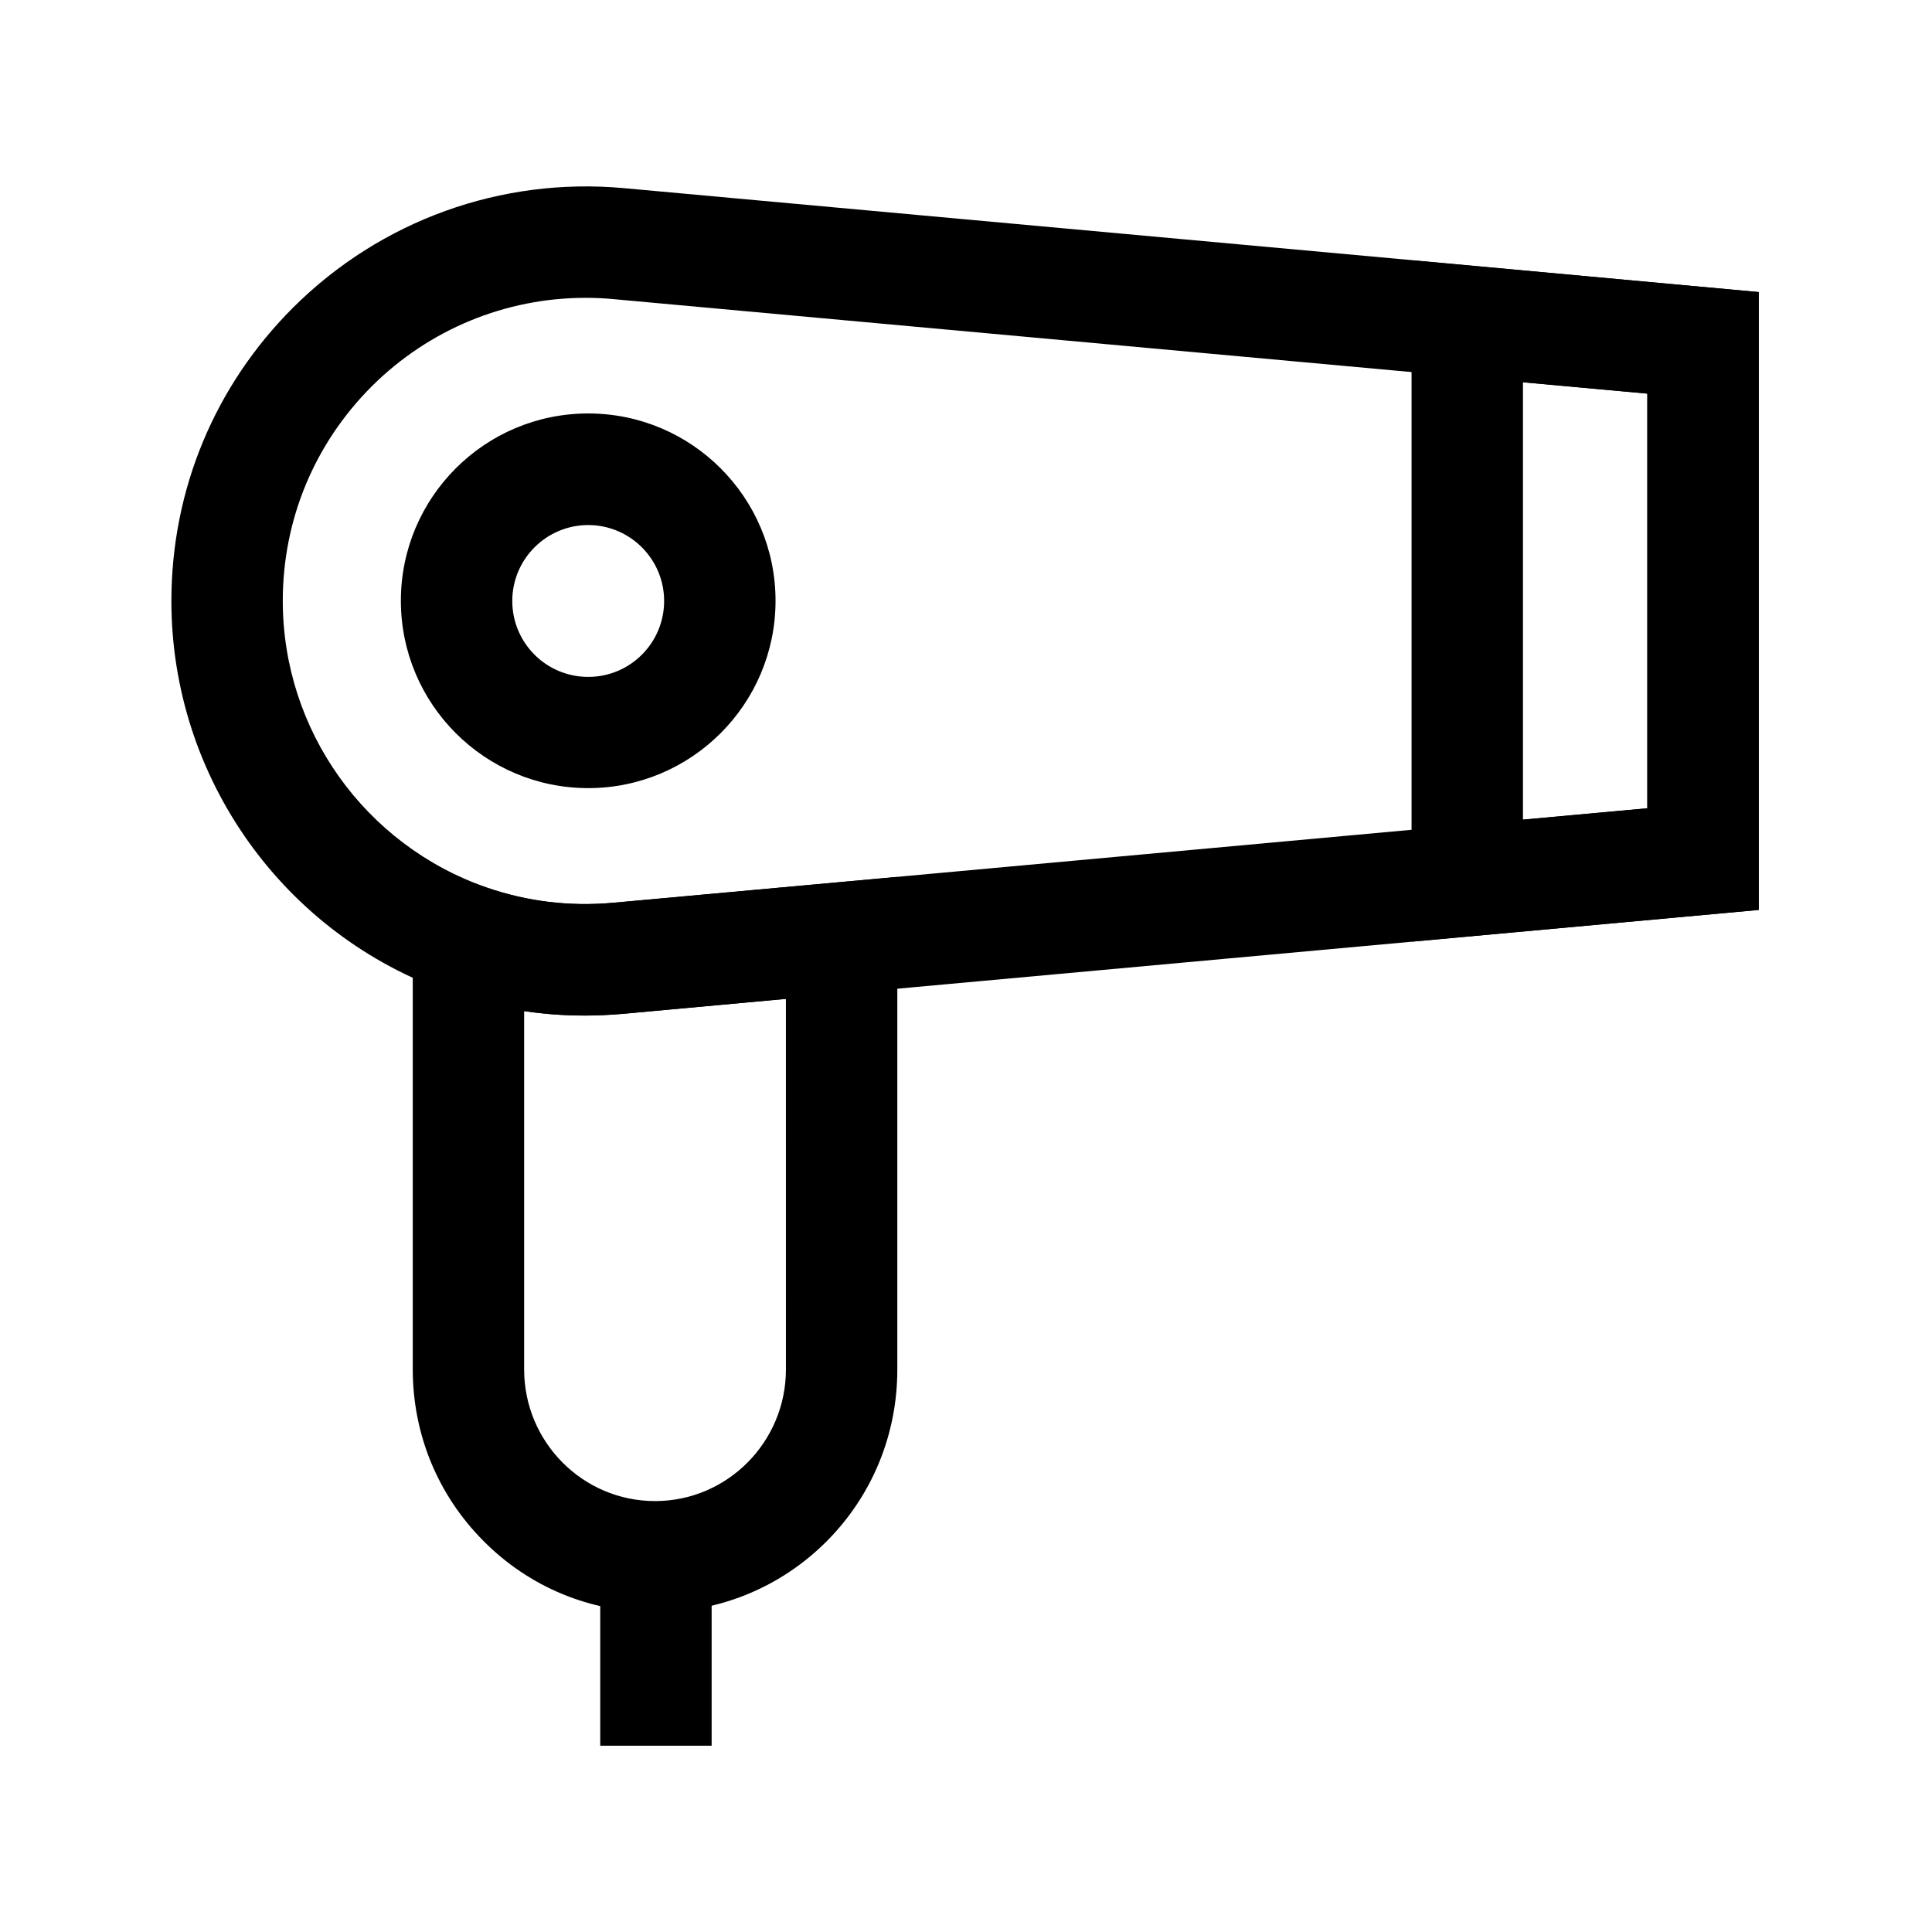 <?xml version="1.0" encoding="UTF-8"?>
<!-- Uploaded to: SVG Repo, www.svgrepo.com, Generator: SVG Repo Mixer Tools -->
<svg fill="#000000" width="800px" height="800px" version="1.1" viewBox="144 144 512 512" xmlns="http://www.w3.org/2000/svg">
 <g>
  <path d="m317.59 571.27c-17.219 0-33.359-6.691-45.461-18.895-12.102-12.152-18.746-28.289-18.746-45.512v-134.41l19.582 6.789c10.727 3.691 21.941 5.066 33.359 4.035l75.473-6.887v130.58c0 17.172-6.641 33.359-18.746 45.512-12.105 12.102-28.242 18.793-45.461 18.793zm-34.688-159.31v94.957c0 19.238 15.547 34.883 34.688 34.883s34.688-15.645 34.688-34.883l-0.004-98.203-43.297 3.984c-8.758 0.738-17.512 0.543-26.074-0.738z"/>
  <path d="m298.99 413.14c-12.152 0-24.109-2.016-35.621-6.004-44.23-15.301-73.949-57.074-73.949-103.86 0-29.473 11.512-57.121 32.375-77.883 23.125-22.977 55.004-34.488 87.477-31.539l225.04 20.566 75.766 6.988v163.74l-75.77 6.938-225.14 20.566c-3.391 0.293-6.785 0.492-10.18 0.492zm0.195-190.21c-21.156 0-41.426 8.316-56.582 23.371-15.254 15.203-23.664 35.426-23.664 56.926 0 34.242 21.746 64.746 54.07 75.965 10.773 3.738 22.043 5.066 33.504 4.035l59.484-5.41 214.56-19.633v-109.87l-48.953-4.477-225.04-20.566c-2.457-0.242-4.918-0.344-7.379-0.344z"/>
  <path d="m299.88 352.86c-27.355 0-49.645-22.238-49.645-49.645s22.238-49.645 49.645-49.645 49.645 22.238 49.645 49.645-22.289 49.645-49.645 49.645zm0-69.715c-11.07 0-20.121 9.004-20.121 20.121 0 11.121 9.004 20.121 20.121 20.121 11.121 0 20.121-9.004 20.121-20.121 0.004-11.117-9.051-20.121-20.121-20.121z"/>
  <path d="m303.07 556.45h29.52v50.184h-29.52z"/>
  <path d="m518.08 393.55v-180.57l92.004 8.414v163.74zm29.52-148.24v115.91l32.965-3v-109.91z"/>
 </g>
</svg>